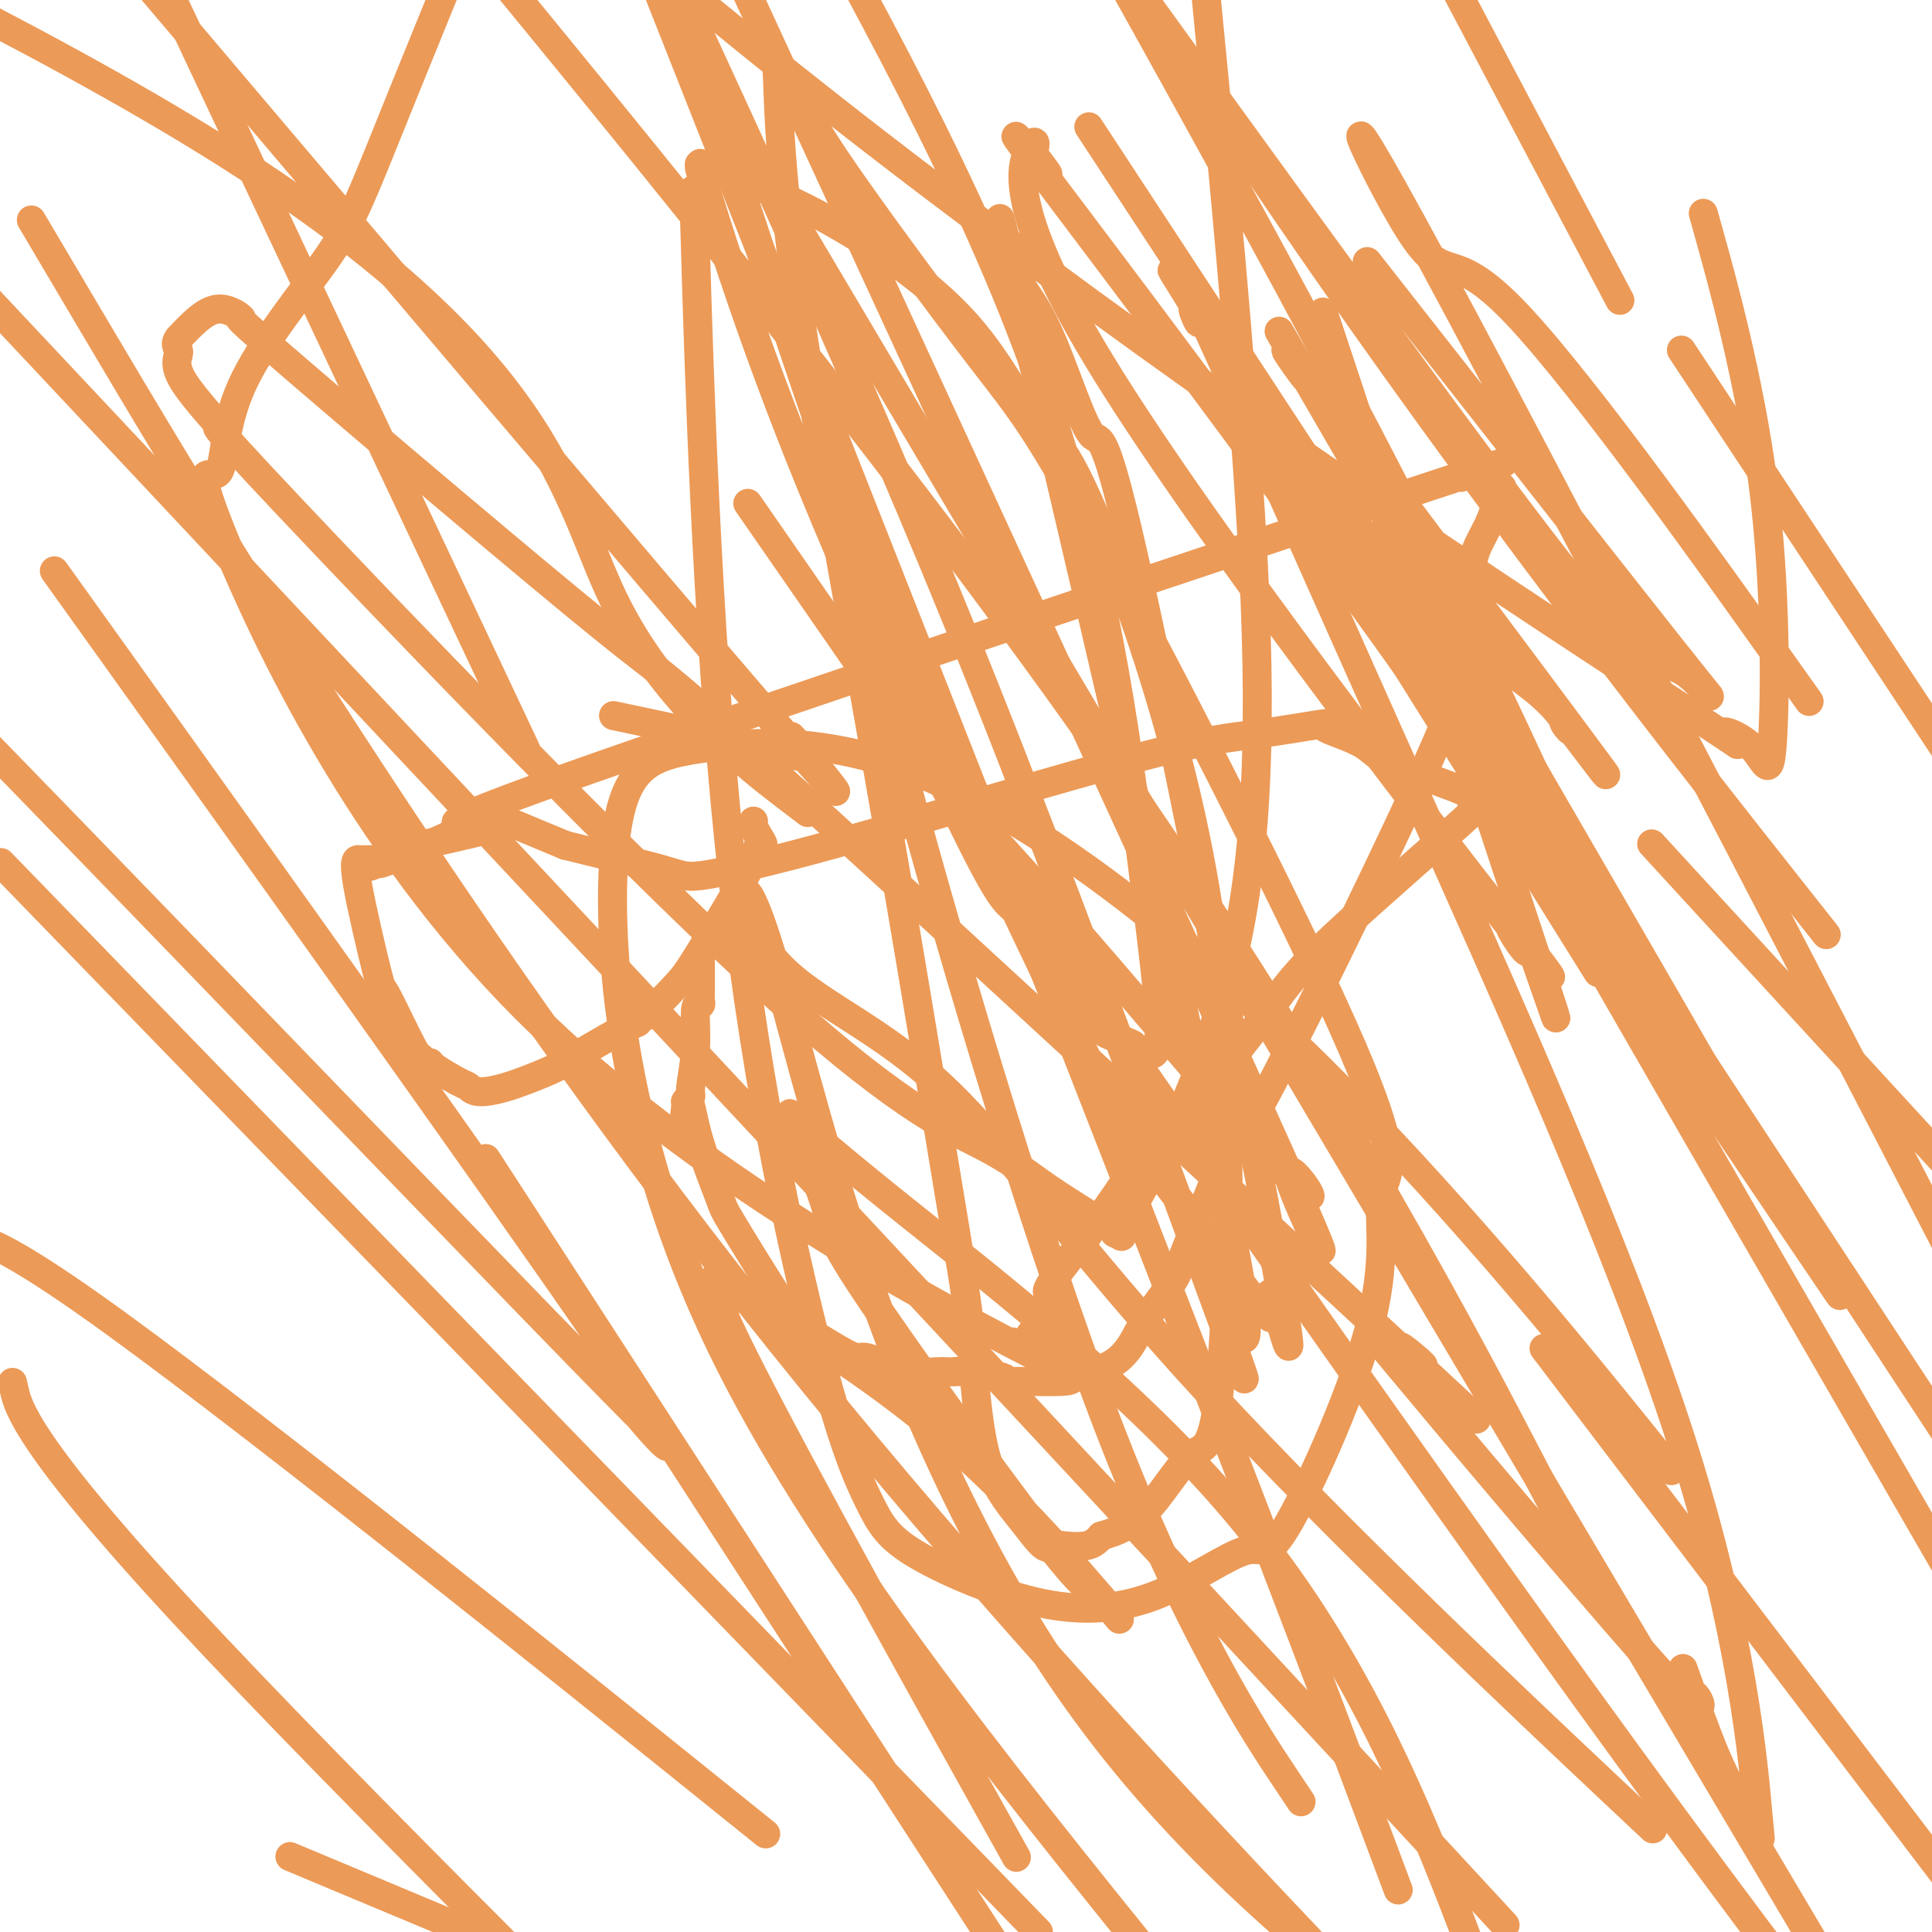 <svg viewBox='0 0 400 400' version='1.1' xmlns='http://www.w3.org/2000/svg' xmlns:xlink='http://www.w3.org/1999/xlink'><g fill='none' stroke='#EC9A57' stroke-width='6' stroke-linecap='round' stroke-linejoin='round'><path d='M145,198c0.000,0.386 0.000,0.772 0,1c-0.000,0.228 -0.000,0.298 0,1c0.000,0.702 0.001,2.035 0,3c-0.001,0.965 -0.004,1.563 0,2c0.004,0.437 0.016,0.714 0,1c-0.016,0.286 -0.061,0.581 0,1c0.061,0.419 0.228,0.963 0,1c-0.228,0.037 -0.849,-0.431 -1,1c-0.151,1.431 0.170,4.762 0,8c-0.170,3.238 -0.830,6.384 -1,8c-0.170,1.616 0.151,1.704 0,2c-0.151,0.296 -0.772,0.801 -1,1c-0.228,0.199 -0.061,0.092 0,0c0.061,-0.092 0.018,-0.169 0,0c-0.018,0.169 -0.009,0.585 0,1'/><path d='M142,229c-0.509,4.880 -0.282,1.581 0,0c0.282,-1.581 0.617,-1.444 1,0c0.383,1.444 0.813,4.194 2,8c1.187,3.806 3.131,8.667 4,11c0.869,2.333 0.665,2.137 3,6c2.335,3.863 7.210,11.785 10,16c2.790,4.215 3.495,4.722 4,5c0.505,0.278 0.810,0.326 2,1c1.190,0.674 3.266,1.974 5,3c1.734,1.026 3.126,1.776 4,2c0.874,0.224 1.229,-0.080 2,0c0.771,0.080 1.957,0.543 3,1c1.043,0.457 1.941,0.907 3,1c1.059,0.093 2.278,-0.171 3,0c0.722,0.171 0.946,0.777 2,1c1.054,0.223 2.939,0.062 4,0c1.061,-0.062 1.299,-0.027 2,0c0.701,0.027 1.865,0.046 2,0c0.135,-0.046 -0.758,-0.155 1,0c1.758,0.155 6.169,0.575 8,1c1.831,0.425 1.084,0.855 1,1c-0.084,0.145 0.495,0.005 3,0c2.505,-0.005 6.936,0.124 9,0c2.064,-0.124 1.761,-0.501 3,-1c1.239,-0.499 4.020,-1.120 6,-2c1.980,-0.880 3.157,-2.017 4,-3c0.843,-0.983 1.350,-1.810 2,-3c0.650,-1.190 1.442,-2.742 3,-5c1.558,-2.258 3.881,-5.223 5,-7c1.119,-1.777 1.034,-2.365 2,-5c0.966,-2.635 2.983,-7.318 5,-12'/><path d='M250,248c1.549,-3.938 1.920,-5.282 2,-6c0.080,-0.718 -0.133,-0.811 0,-1c0.133,-0.189 0.612,-0.476 1,-1c0.388,-0.524 0.687,-1.285 1,-2c0.313,-0.715 0.641,-1.385 1,-1c0.359,0.385 0.749,1.824 9,-14c8.251,-15.824 24.364,-48.911 32,-66c7.636,-17.089 6.797,-18.178 7,-21c0.203,-2.822 1.449,-7.376 2,-9c0.551,-1.624 0.405,-0.319 0,0c-0.405,0.319 -1.071,-0.348 -1,-1c0.071,-0.652 0.879,-1.289 1,-3c0.121,-1.711 -0.446,-4.496 0,-7c0.446,-2.504 1.906,-4.727 3,-7c1.094,-2.273 1.821,-4.598 2,-6c0.179,-1.402 -0.189,-1.882 0,-2c0.189,-0.118 0.937,0.127 1,0c0.063,-0.127 -0.559,-0.625 -1,-1c-0.441,-0.375 -0.702,-0.628 -1,-1c-0.298,-0.372 -0.634,-0.862 -1,-1c-0.366,-0.138 -0.762,0.076 -1,0c-0.238,-0.076 -0.318,-0.441 -2,0c-1.682,0.441 -4.966,1.689 0,0c4.966,-1.689 18.183,-6.317 -19,6c-37.183,12.317 -124.766,41.577 -163,55c-38.234,13.423 -27.121,11.008 -27,12c0.121,0.992 -10.752,5.390 -15,7c-4.248,1.610 -1.871,0.432 -1,0c0.871,-0.432 0.234,-0.116 0,0c-0.234,0.116 -0.067,0.033 0,0c0.067,-0.033 0.033,-0.017 0,0'/><path d='M80,178c-6.897,2.939 -2.639,0.788 -1,0c1.639,-0.788 0.660,-0.211 0,0c-0.660,0.211 -1.000,0.057 -1,0c0.000,-0.057 0.341,-0.015 0,0c-0.341,0.015 -1.363,0.004 -2,0c-0.637,-0.004 -0.889,-0.001 -1,0c-0.111,0.001 -0.081,-0.000 0,0c0.081,0.000 0.214,0.001 0,0c-0.214,-0.001 -0.775,-0.005 -1,0c-0.225,0.005 -0.114,0.020 0,0c0.114,-0.020 0.229,-0.076 0,0c-0.229,0.076 -0.804,0.283 0,5c0.804,4.717 2.986,13.942 4,18c1.014,4.058 0.859,2.947 2,5c1.141,2.053 3.577,7.268 5,10c1.423,2.732 1.832,2.981 2,3c0.168,0.019 0.097,-0.191 0,0c-0.097,0.191 -0.218,0.783 0,1c0.218,0.217 0.776,0.059 1,0c0.224,-0.059 0.116,-0.019 0,0c-0.116,0.019 -0.238,0.018 0,0c0.238,-0.018 0.838,-0.053 1,0c0.162,0.053 -0.113,0.195 1,1c1.113,0.805 3.614,2.272 5,3c1.386,0.728 1.657,0.715 2,1c0.343,0.285 0.756,0.867 2,1c1.244,0.133 3.317,-0.183 6,-1c2.683,-0.817 5.977,-2.137 8,-3c2.023,-0.863 2.775,-1.271 4,-2c1.225,-0.729 2.921,-1.780 5,-3c2.079,-1.220 4.539,-2.610 7,-4'/><path d='M129,213c5.034,-2.176 2.619,-1.118 2,-1c-0.619,0.118 0.558,-0.706 1,-1c0.442,-0.294 0.148,-0.057 0,0c-0.148,0.057 -0.151,-0.064 0,0c0.151,0.064 0.456,0.314 2,-1c1.544,-1.314 4.327,-4.193 6,-6c1.673,-1.807 2.235,-2.543 5,-7c2.765,-4.457 7.732,-12.637 10,-17c2.268,-4.363 1.837,-4.910 2,-5c0.163,-0.090 0.919,0.277 1,0c0.081,-0.277 -0.514,-1.199 -1,-2c-0.486,-0.801 -0.862,-1.483 -1,-2c-0.138,-0.517 -0.037,-0.871 0,-1c0.037,-0.129 0.010,-0.035 0,0c-0.010,0.035 -0.003,0.010 0,0c0.003,-0.010 0.001,-0.005 0,0'/><path d='M87,175c5.177,-1.154 10.354,-2.308 13,-3c2.646,-0.692 2.762,-0.921 3,-1c0.238,-0.079 0.600,-0.007 1,0c0.400,0.007 0.839,-0.051 1,0c0.161,0.051 0.046,0.211 0,0c-0.046,-0.211 -0.021,-0.792 0,-1c0.021,-0.208 0.039,-0.042 0,0c-0.039,0.042 -0.134,-0.040 0,0c0.134,0.040 0.498,0.203 0,0c-0.498,-0.203 -1.856,-0.772 0,0c1.856,0.772 6.928,2.886 12,5'/><path d='M117,175c6.390,1.625 15.366,3.688 20,5c4.634,1.312 4.924,1.875 10,1c5.076,-0.875 14.936,-3.187 32,-8c17.064,-4.813 41.333,-12.127 56,-16c14.667,-3.873 19.731,-4.304 25,-5c5.269,-0.696 10.742,-1.656 13,-2c2.258,-0.344 1.301,-0.071 1,0c-0.301,0.071 0.052,-0.059 0,0c-0.052,0.059 -0.510,0.306 1,1c1.510,0.694 4.989,1.836 7,3c2.011,1.164 2.553,2.350 6,4c3.447,1.650 9.799,3.763 13,5c3.201,1.237 3.251,1.600 4,2c0.749,0.400 2.197,0.839 3,1c0.803,0.161 0.961,0.043 1,0c0.039,-0.043 -0.042,-0.012 0,0c0.042,0.012 0.208,0.006 0,0c-0.208,-0.006 -0.788,-0.010 -1,0c-0.212,0.010 -0.055,0.036 0,0c0.055,-0.036 0.007,-0.133 0,0c-0.007,0.133 0.027,0.497 -1,1c-1.027,0.503 -3.116,1.144 -2,0c1.116,-1.144 5.437,-4.072 0,1c-5.437,5.072 -20.632,18.144 -29,26c-8.368,7.856 -9.908,10.497 -14,16c-4.092,5.503 -10.736,13.867 -16,20c-5.264,6.133 -9.148,10.036 -11,12c-1.852,1.964 -1.672,1.990 -3,4c-1.328,2.010 -4.164,6.005 -7,10'/><path d='M225,256c-9.615,11.982 -8.154,10.935 -8,12c0.154,1.065 -1.000,4.240 -2,6c-1.000,1.760 -1.845,2.105 -2,3c-0.155,0.895 0.378,2.339 -1,2c-1.378,-0.339 -4.669,-2.463 0,0c4.669,2.463 17.299,9.512 -1,0c-18.299,-9.512 -67.526,-35.584 -102,-70c-34.474,-34.416 -54.195,-77.174 -62,-96c-7.805,-18.826 -3.694,-13.718 -2,-15c1.694,-1.282 0.969,-8.952 5,-18c4.031,-9.048 12.816,-19.475 18,-27c5.184,-7.525 6.767,-12.150 16,-35c9.233,-22.850 26.117,-63.925 43,-105'/><path d='M354,49c-1.172,-4.194 -2.343,-8.388 0,0c2.343,8.388 8.201,29.360 11,51c2.799,21.640 2.538,43.950 2,53c-0.538,9.050 -1.354,4.842 -4,2c-2.646,-2.842 -7.120,-4.317 -6,-3c1.120,1.317 7.836,5.425 -5,-3c-12.836,-8.425 -45.225,-29.384 -78,-52c-32.775,-22.616 -65.936,-46.890 -92,-67c-26.064,-20.110 -45.032,-36.055 -64,-52'/><path d='M113,259c-10.750,-16.583 -21.500,-33.167 0,0c21.500,33.167 75.250,116.083 129,199'/><path d='M144,368c12.600,10.133 25.200,20.267 0,0c-25.200,-20.267 -88.200,-70.933 -120,-94c-31.800,-23.067 -32.400,-18.533 -33,-14'/><path d='M3,288c-0.356,-1.556 -0.711,-3.111 0,0c0.711,3.111 2.489,10.889 35,46c32.511,35.111 95.756,97.556 159,160'/><path d='M97,130c10.250,21.750 20.500,43.500 0,0c-20.500,-43.500 -71.750,-152.250 -123,-261'/><path d='M163,165c3.667,2.798 7.333,5.595 0,0c-7.333,-5.595 -25.667,-19.583 -36,-41c-10.333,-21.417 -12.667,-50.262 -83,-94c-70.333,-43.738 -208.667,-102.369 -347,-161'/><path d='M83,394c-19.917,-8.333 -39.833,-16.667 0,0c39.833,16.667 139.417,58.333 239,100'/><path d='M368,136c5.683,8.002 11.365,16.003 0,0c-11.365,-16.003 -39.778,-56.011 -54,-71c-14.222,-14.989 -14.252,-4.959 -22,-17c-7.748,-12.041 -23.214,-46.155 11,18c34.214,64.155 118.107,226.577 202,389'/><path d='M18,65c-9.978,-16.867 -19.956,-33.733 0,0c19.956,33.733 69.844,118.067 132,198c62.156,79.933 136.578,155.467 211,231'/><path d='M317,303c5.778,11.111 11.556,22.222 0,0c-11.556,-22.222 -40.444,-77.778 -85,-142c-44.556,-64.222 -104.778,-137.111 -165,-210'/><path d='M356,190c-12.167,-13.250 -24.333,-26.500 0,0c24.333,26.500 85.167,92.750 146,159'/><path d='M181,74c-20.750,-35.000 -41.500,-70.000 0,0c41.500,70.000 145.250,245.000 249,420'/><path d='M300,386c10.067,10.889 20.133,21.778 0,0c-20.133,-21.778 -70.467,-76.222 -145,-156c-74.533,-79.778 -173.267,-184.889 -272,-290'/><path d='M131,149c-3.449,-0.729 -6.898,-1.457 0,0c6.898,1.457 24.144,5.100 32,7c7.856,1.900 6.322,2.056 4,0c-2.322,-2.056 -5.433,-6.323 -1,-1c4.433,5.323 16.409,20.235 -7,-7c-23.409,-27.235 -82.205,-96.618 -141,-166'/><path d='M24,136c-11.049,-15.437 -22.098,-30.875 0,0c22.098,30.875 77.341,108.062 100,141c22.659,32.938 12.732,21.627 8,16c-4.732,-5.627 -4.268,-5.570 0,-1c4.268,4.570 12.341,13.653 -5,-4c-17.341,-17.653 -60.098,-62.044 -91,-94c-30.902,-31.956 -49.951,-51.478 -69,-71'/><path d='M19,198c-16.333,-16.833 -32.667,-33.667 0,0c32.667,33.667 114.333,117.833 196,202'/><path d='M286,382c3.022,8.067 6.044,16.133 0,0c-6.044,-16.133 -21.156,-56.467 -51,-133c-29.844,-76.533 -74.422,-189.267 -119,-302'/><path d='M172,129c-14.889,-21.489 -29.778,-42.978 0,0c29.778,42.978 104.222,150.422 156,222c51.778,71.578 80.889,107.289 110,143'/><path d='M333,370c7.971,7.500 15.943,14.999 0,0c-15.943,-14.999 -55.800,-52.497 -83,-82c-27.200,-29.503 -41.741,-51.010 -56,-64c-14.259,-12.990 -28.234,-17.461 -35,-27c-6.766,-9.539 -6.322,-24.145 2,5c8.322,29.145 24.520,102.041 68,158c43.480,55.959 114.240,94.979 185,134'/><path d='M330,52c4.667,8.833 9.333,17.667 0,0c-9.333,-17.667 -32.667,-61.833 -56,-106'/><path d='M361,92c-11.167,-16.917 -22.333,-33.833 0,0c22.333,33.833 78.167,118.417 134,203'/><path d='M369,182c7.889,9.978 15.778,19.956 0,0c-15.778,-19.956 -55.222,-69.844 -95,-127c-39.778,-57.156 -79.889,-121.578 -120,-186'/><path d='M241,50c-13.500,-20.583 -27.000,-41.167 0,0c27.000,41.167 94.500,144.083 162,247'/><path d='M340,297c5.232,6.492 10.465,12.984 0,0c-10.465,-12.984 -36.626,-45.443 -64,-73c-27.374,-27.557 -55.959,-50.213 -79,-61c-23.041,-10.787 -40.537,-9.706 -52,-8c-11.463,1.706 -16.894,4.036 -18,24c-1.106,19.964 2.113,57.561 22,99c19.887,41.439 56.444,86.719 93,132'/><path d='M204,373c5.571,10.001 11.142,20.001 0,0c-11.142,-20.001 -38.998,-70.004 -50,-92c-11.002,-21.996 -5.150,-15.985 -3,-14c2.150,1.985 0.599,-0.057 1,0c0.401,0.057 2.753,2.213 2,2c-0.753,-0.213 -4.610,-2.793 2,1c6.610,3.793 23.687,13.961 39,27c15.313,13.039 28.860,28.951 34,35c5.140,6.049 1.872,2.237 0,0c-1.872,-2.237 -2.347,-2.899 -3,-3c-0.653,-0.101 -1.484,0.360 -11,-12c-9.516,-12.360 -27.716,-37.542 -36,-50c-8.284,-12.458 -6.653,-12.191 -8,-17c-1.347,-4.809 -5.671,-14.694 -7,-18c-1.329,-3.306 0.339,-0.032 1,1c0.661,1.032 0.315,-0.179 2,1c1.685,1.179 5.400,4.749 22,18c16.600,13.251 46.085,36.183 67,61c20.915,24.817 33.262,51.519 43,76c9.738,24.481 16.869,46.740 24,69'/><path d='M266,368c2.917,4.371 5.835,8.742 0,0c-5.835,-8.742 -20.422,-30.596 -37,-74c-16.578,-43.404 -35.147,-108.356 -42,-134c-6.853,-25.644 -1.989,-11.978 0,-7c1.989,4.978 1.104,1.269 1,0c-0.104,-1.269 0.572,-0.096 1,1c0.428,1.096 0.608,2.117 5,7c4.392,4.883 12.997,13.629 29,32c16.003,18.371 39.403,46.368 46,53c6.597,6.632 -3.608,-8.099 -2,-2c1.608,6.099 15.031,33.028 -2,-5c-17.031,-38.028 -64.515,-141.014 -112,-244'/><path d='M334,298c-12.417,-16.333 -24.833,-32.667 0,0c24.833,32.667 86.917,114.333 149,196'/><path d='M341,213c3.244,7.733 6.489,15.467 0,0c-6.489,-15.467 -22.711,-54.133 -48,-104c-25.289,-49.867 -59.644,-110.933 -94,-172'/><path d='M290,63c-6.008,-7.664 -12.015,-15.329 0,0c12.015,15.329 42.053,53.651 55,70c12.947,16.349 8.804,10.726 6,8c-2.804,-2.726 -4.267,-2.555 -6,-4c-1.733,-1.445 -3.736,-4.504 -4,-3c-0.264,1.504 1.210,7.573 -18,-17c-19.210,-24.573 -59.105,-79.786 -99,-135'/><path d='M279,80c-4.416,-13.340 -8.832,-26.680 0,0c8.832,26.680 30.911,93.381 39,118c8.089,24.619 2.186,7.155 0,1c-2.186,-6.155 -0.656,-1.002 -2,-2c-1.344,-0.998 -5.564,-8.146 -2,-4c3.564,4.146 14.910,19.586 -2,-2c-16.910,-21.586 -62.078,-80.199 -83,-114c-20.922,-33.801 -17.598,-42.789 -16,-46c1.598,-3.211 1.469,-0.644 1,0c-0.469,0.644 -1.280,-0.634 0,1c1.280,1.634 4.649,6.179 2,3c-2.649,-3.179 -11.318,-14.083 0,1c11.318,15.083 42.623,56.153 76,103c33.377,46.847 68.825,99.471 82,119c13.175,19.529 4.076,5.964 1,1c-3.076,-4.964 -0.131,-1.327 0,-1c0.131,0.327 -2.553,-2.655 -3,-3c-0.447,-0.345 1.342,1.947 -3,-6c-4.342,-7.947 -14.815,-26.132 -35,-61c-20.185,-34.868 -50.083,-86.417 -62,-107c-11.917,-20.583 -5.854,-10.199 -4,-7c1.854,3.199 -0.501,-0.787 0,0c0.501,0.787 3.859,6.346 2,4c-1.859,-2.346 -8.936,-12.597 3,3c11.936,15.597 42.886,57.041 54,72c11.114,14.959 2.391,3.434 -1,-1c-3.391,-4.434 -1.450,-1.775 -1,-1c0.450,0.775 -0.592,-0.334 -1,-1c-0.408,-0.666 -0.181,-0.890 -1,-2c-0.819,-1.110 -2.682,-3.107 -5,-5c-2.318,-1.893 -5.091,-3.684 -11,-9c-5.909,-5.316 -14.955,-14.158 -24,-23'/><path d='M283,111c-6.836,-5.984 -1.925,0.056 -1,1c0.925,0.944 -2.136,-3.207 1,3c3.136,6.207 12.467,22.774 35,62c22.533,39.226 58.266,101.113 94,163'/><path d='M325,192c5.063,8.114 10.125,16.229 0,0c-10.125,-16.229 -35.438,-56.801 -45,-72c-9.562,-15.199 -3.373,-5.023 -1,-1c2.373,4.023 0.929,1.895 1,2c0.071,0.105 1.655,2.445 3,4c1.345,1.555 2.450,2.326 3,3c0.550,0.674 0.544,1.251 1,2c0.456,0.749 1.375,1.672 2,2c0.625,0.328 0.955,0.063 1,0c0.045,-0.063 -0.194,0.076 -1,-1c-0.806,-1.076 -2.177,-3.367 0,0c2.177,3.367 7.903,12.393 -1,-2c-8.903,-14.393 -32.435,-52.204 -41,-66c-8.565,-13.796 -2.165,-3.578 0,0c2.165,3.578 0.093,0.514 0,1c-0.093,0.486 1.794,4.522 1,2c-0.794,-2.522 -4.268,-11.602 2,2c6.268,13.602 22.277,49.884 42,94c19.723,44.116 43.160,96.065 56,136c12.840,39.935 15.081,67.857 16,78c0.919,10.143 0.515,2.507 -1,-1c-1.515,-3.507 -4.139,-2.886 -5,-3c-0.861,-0.114 0.043,-0.962 0,-2c-0.043,-1.038 -1.032,-2.267 -3,-7c-1.968,-4.733 -4.917,-12.970 -6,-16c-1.083,-3.030 -0.302,-0.852 0,0c0.302,0.852 0.124,0.379 0,0c-0.124,-0.379 -0.193,-0.662 0,0c0.193,0.662 0.650,2.270 1,3c0.350,0.730 0.594,0.581 1,1c0.406,0.419 0.973,1.405 1,2c0.027,0.595 -0.487,0.797 -1,1'/><path d='M351,354c0.149,0.553 -0.480,-1.566 0,-1c0.480,0.566 2.069,3.816 -11,-11c-13.069,-14.816 -40.795,-47.698 -51,-60c-10.205,-12.302 -2.887,-4.024 0,-1c2.887,3.024 1.344,0.794 1,0c-0.344,-0.794 0.510,-0.152 1,0c0.490,0.152 0.617,-0.185 1,0c0.383,0.185 1.022,0.893 1,1c-0.022,0.107 -0.704,-0.386 0,0c0.704,0.386 2.793,1.652 1,0c-1.793,-1.652 -7.470,-6.222 -1,0c6.470,6.222 25.087,23.237 0,0c-25.087,-23.237 -93.877,-86.725 -126,-116c-32.123,-29.275 -27.580,-24.336 -42,-36c-14.420,-11.664 -47.803,-39.931 -63,-53c-15.197,-13.069 -12.207,-10.942 -12,-11c0.207,-0.058 -2.369,-2.302 -5,-2c-2.631,0.302 -5.315,3.151 -8,6'/><path d='M37,70c-1.131,1.439 0.042,2.038 0,3c-0.042,0.962 -1.297,2.289 1,6c2.297,3.711 8.148,9.807 8,10c-0.148,0.193 -6.296,-5.516 14,16c20.296,21.516 67.034,70.258 96,97c28.966,26.742 40.159,31.486 47,35c6.841,3.514 9.329,5.799 14,9c4.671,3.201 11.524,7.318 14,9c2.476,1.682 0.575,0.930 0,0c-0.575,-0.930 0.178,-2.036 0,-1c-0.178,1.036 -1.285,4.216 4,-5c5.285,-9.216 16.961,-30.827 22,-59c5.039,-28.173 3.440,-62.906 1,-97c-2.440,-34.094 -5.720,-67.547 -9,-101'/><path d='M144,52c-0.326,-11.054 -0.653,-22.108 0,0c0.653,22.108 2.284,77.379 7,123c4.716,45.621 12.516,81.592 18,103c5.484,21.408 8.652,28.252 11,33c2.348,4.748 3.874,7.398 10,11c6.126,3.602 16.850,8.156 26,10c9.150,1.844 16.725,0.978 24,-2c7.275,-2.978 14.250,-8.069 18,-9c3.750,-0.931 4.274,2.299 9,-6c4.726,-8.299 13.652,-28.126 17,-42c3.348,-13.874 1.116,-21.793 2,-26c0.884,-4.207 4.883,-4.700 -6,-30c-10.883,-25.300 -36.649,-75.406 -51,-102c-14.351,-26.594 -17.288,-29.675 -26,-41c-8.712,-11.325 -23.199,-30.892 -30,-41c-6.801,-10.108 -5.917,-10.755 -6,-11c-0.083,-0.245 -1.133,-0.087 -2,-1c-0.867,-0.913 -1.550,-2.898 -2,-4c-0.450,-1.102 -0.666,-1.322 -1,-1c-0.334,0.322 -0.785,1.187 -1,0c-0.215,-1.187 -0.195,-4.426 0,1c0.195,5.426 0.566,19.518 4,44c3.434,24.482 9.933,59.355 16,94c6.067,34.645 11.702,69.064 15,89c3.298,19.936 4.260,25.391 5,33c0.740,7.609 1.259,17.373 3,24c1.741,6.627 4.703,10.117 7,13c2.297,2.883 3.928,5.159 5,6c1.072,0.841 1.586,0.246 2,0c0.414,-0.246 0.727,-0.143 2,0c1.273,0.143 3.507,0.327 5,0c1.493,-0.327 2.247,-1.163 3,-2'/><path d='M228,318c3.659,-0.991 6.806,-2.468 10,-6c3.194,-3.532 6.433,-9.118 9,-11c2.567,-1.882 4.461,-0.061 6,-19c1.539,-18.939 2.722,-58.637 -3,-95c-5.722,-36.363 -18.347,-69.391 -25,-84c-6.653,-14.609 -7.332,-10.800 -10,-14c-2.668,-3.200 -7.325,-13.407 -15,-22c-7.675,-8.593 -18.368,-15.570 -26,-20c-7.632,-4.430 -12.203,-6.313 -16,-8c-3.797,-1.687 -6.820,-3.177 -9,-4c-2.180,-0.823 -3.516,-0.977 -4,-1c-0.484,-0.023 -0.115,0.085 0,0c0.115,-0.085 -0.025,-0.365 0,0c0.025,0.365 0.216,1.373 0,1c-0.216,-0.373 -0.838,-2.129 2,7c2.838,9.129 9.138,29.142 20,56c10.862,26.858 26.288,60.562 34,76c7.712,15.438 7.711,12.609 11,16c3.289,3.391 9.869,13.004 13,18c3.131,4.996 2.815,5.377 4,6c1.185,0.623 3.872,1.487 5,2c1.128,0.513 0.697,0.676 1,1c0.303,0.324 1.340,0.809 2,1c0.660,0.191 0.942,0.087 1,0c0.058,-0.087 -0.106,-0.156 0,0c0.106,0.156 0.484,0.539 1,0c0.516,-0.539 1.169,-2.000 1,-7c-0.169,-5.000 -1.161,-13.538 -4,-36c-2.839,-22.462 -7.525,-58.846 -21,-97c-13.475,-38.154 -35.737,-78.077 -58,-118'/><path d='M147,20c-2.120,-6.501 -4.240,-13.001 0,0c4.240,13.001 14.839,45.504 24,72c9.161,26.496 16.883,46.987 28,72c11.117,25.013 25.630,54.549 32,67c6.370,12.451 4.597,7.819 7,10c2.403,2.181 8.980,11.177 14,18c5.020,6.823 8.481,11.473 10,13c1.519,1.527 1.094,-0.071 1,0c-0.094,0.071 0.142,1.809 0,0c-0.142,-1.809 -0.661,-7.167 1,-2c1.661,5.167 5.504,20.858 0,-9c-5.504,-29.858 -20.354,-105.266 -28,-140c-7.646,-34.734 -8.087,-28.795 -10,-31c-1.913,-2.205 -5.297,-12.554 -8,-19c-2.703,-6.446 -4.724,-8.989 -6,-11c-1.276,-2.011 -1.808,-3.490 -2,-4c-0.192,-0.510 -0.043,-0.049 0,0c0.043,0.049 -0.020,-0.312 0,0c0.020,0.312 0.124,1.297 0,1c-0.124,-0.297 -0.476,-1.877 0,0c0.476,1.877 1.779,7.212 0,0c-1.779,-7.212 -6.642,-26.969 2,10c8.642,36.969 30.787,130.666 40,174c9.213,43.334 5.493,36.306 4,35c-1.493,-1.306 -0.758,3.110 -1,3c-0.242,-0.110 -1.460,-4.745 0,-1c1.460,3.745 5.597,15.870 -1,-2c-6.597,-17.870 -23.930,-65.734 -39,-105c-15.070,-39.266 -27.877,-69.933 -43,-104c-15.123,-34.067 -32.561,-71.533 -50,-109'/></g>
</svg>